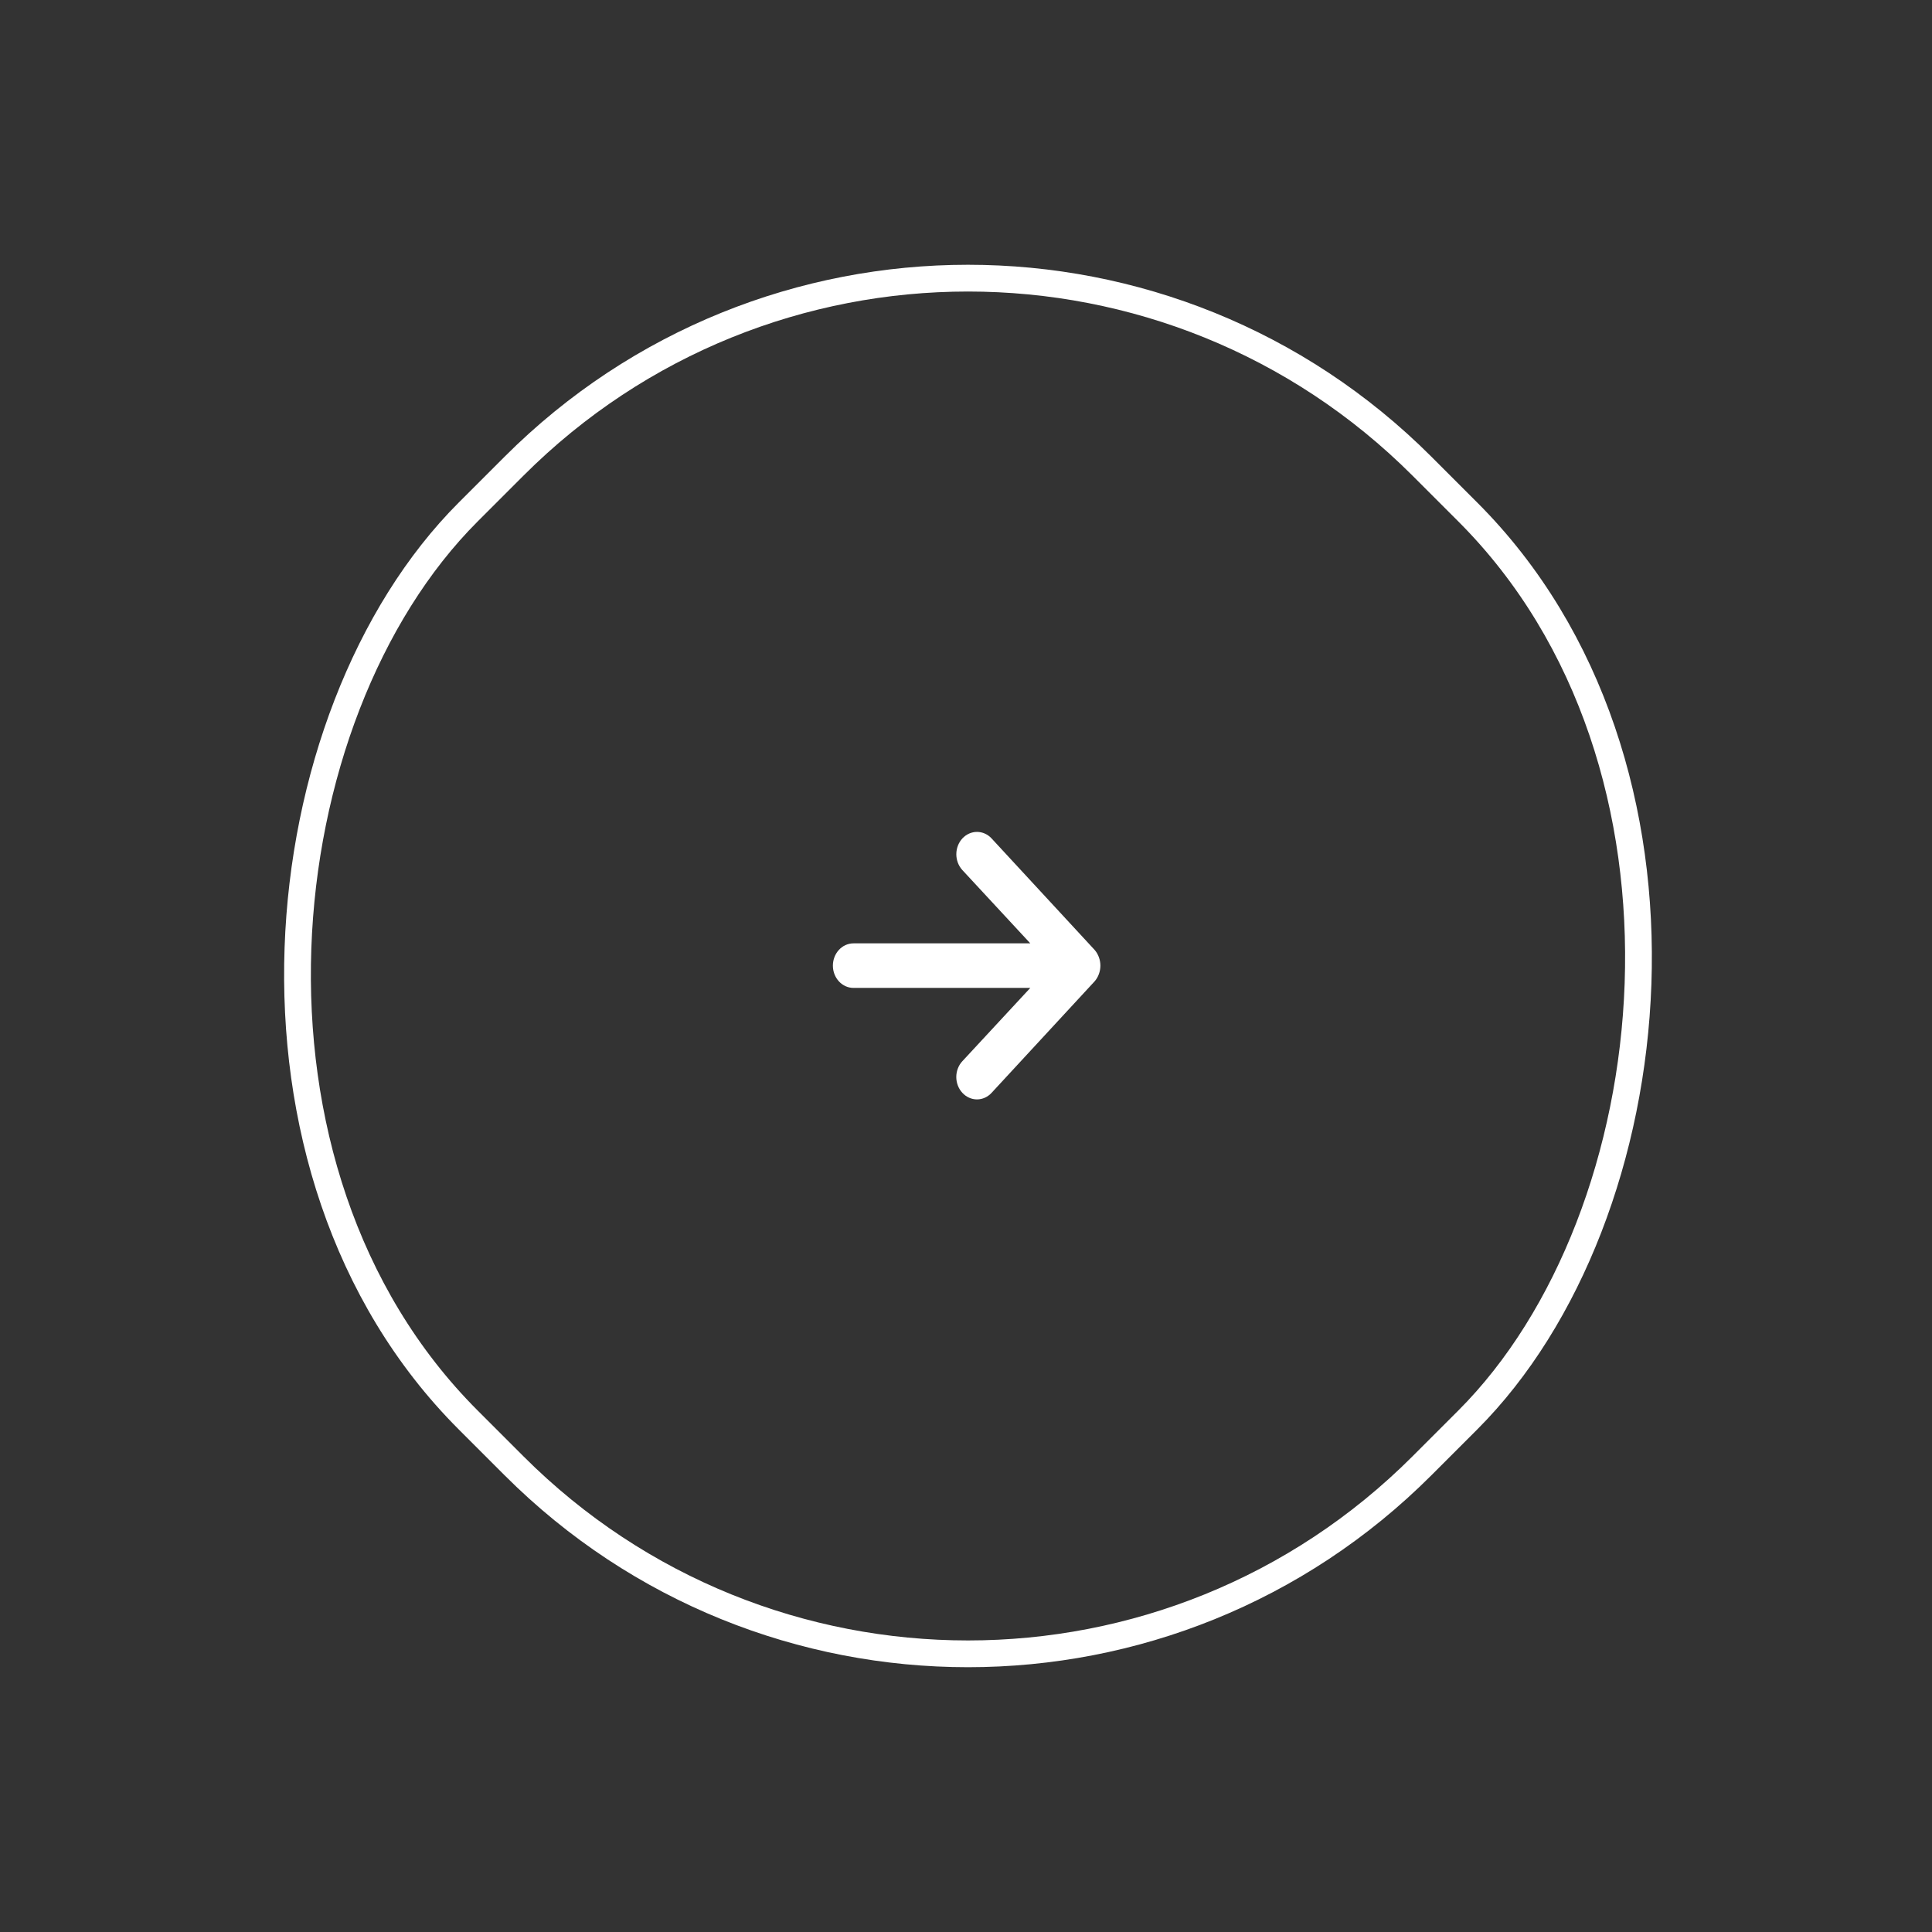 <svg width="100" height="100" viewBox="0 0 100 100" fill="none" xmlns="http://www.w3.org/2000/svg">
<rect x="0" y="0" width="100" height="100" fill="#333333" stroke="none"/>
<rect x="50.103" y="0.632" width="69.816" height="69.816" rx="33.231" transform="rotate(45 50.103 0.632)" stroke="white" stroke-width="1.385"/>
<path d="M51.325 56.564L56.653 50.799C56.75 50.69 56.826 50.56 56.877 50.419C56.983 50.138 56.983 49.823 56.877 49.543C56.826 49.401 56.75 49.272 56.653 49.162L51.325 43.398C51.226 43.29 51.108 43.205 50.978 43.147C50.849 43.089 50.709 43.059 50.569 43.059C50.285 43.059 50.013 43.181 49.812 43.398C49.612 43.615 49.499 43.909 49.499 44.216C49.499 44.523 49.612 44.818 49.812 45.035L53.328 48.828H44.176C43.893 48.828 43.622 48.949 43.422 49.166C43.223 49.382 43.11 49.675 43.11 49.981C43.11 50.287 43.223 50.58 43.422 50.796C43.622 51.012 43.893 51.134 44.176 51.134H53.328L49.812 54.927C49.712 55.034 49.633 55.161 49.579 55.302C49.525 55.442 49.497 55.593 49.497 55.745C49.497 55.898 49.525 56.048 49.579 56.189C49.633 56.329 49.712 56.457 49.812 56.564C49.911 56.672 50.029 56.758 50.159 56.816C50.289 56.875 50.428 56.905 50.569 56.905C50.709 56.905 50.849 56.875 50.979 56.816C51.108 56.758 51.226 56.672 51.325 56.564Z" fill="white"/>
</svg>
